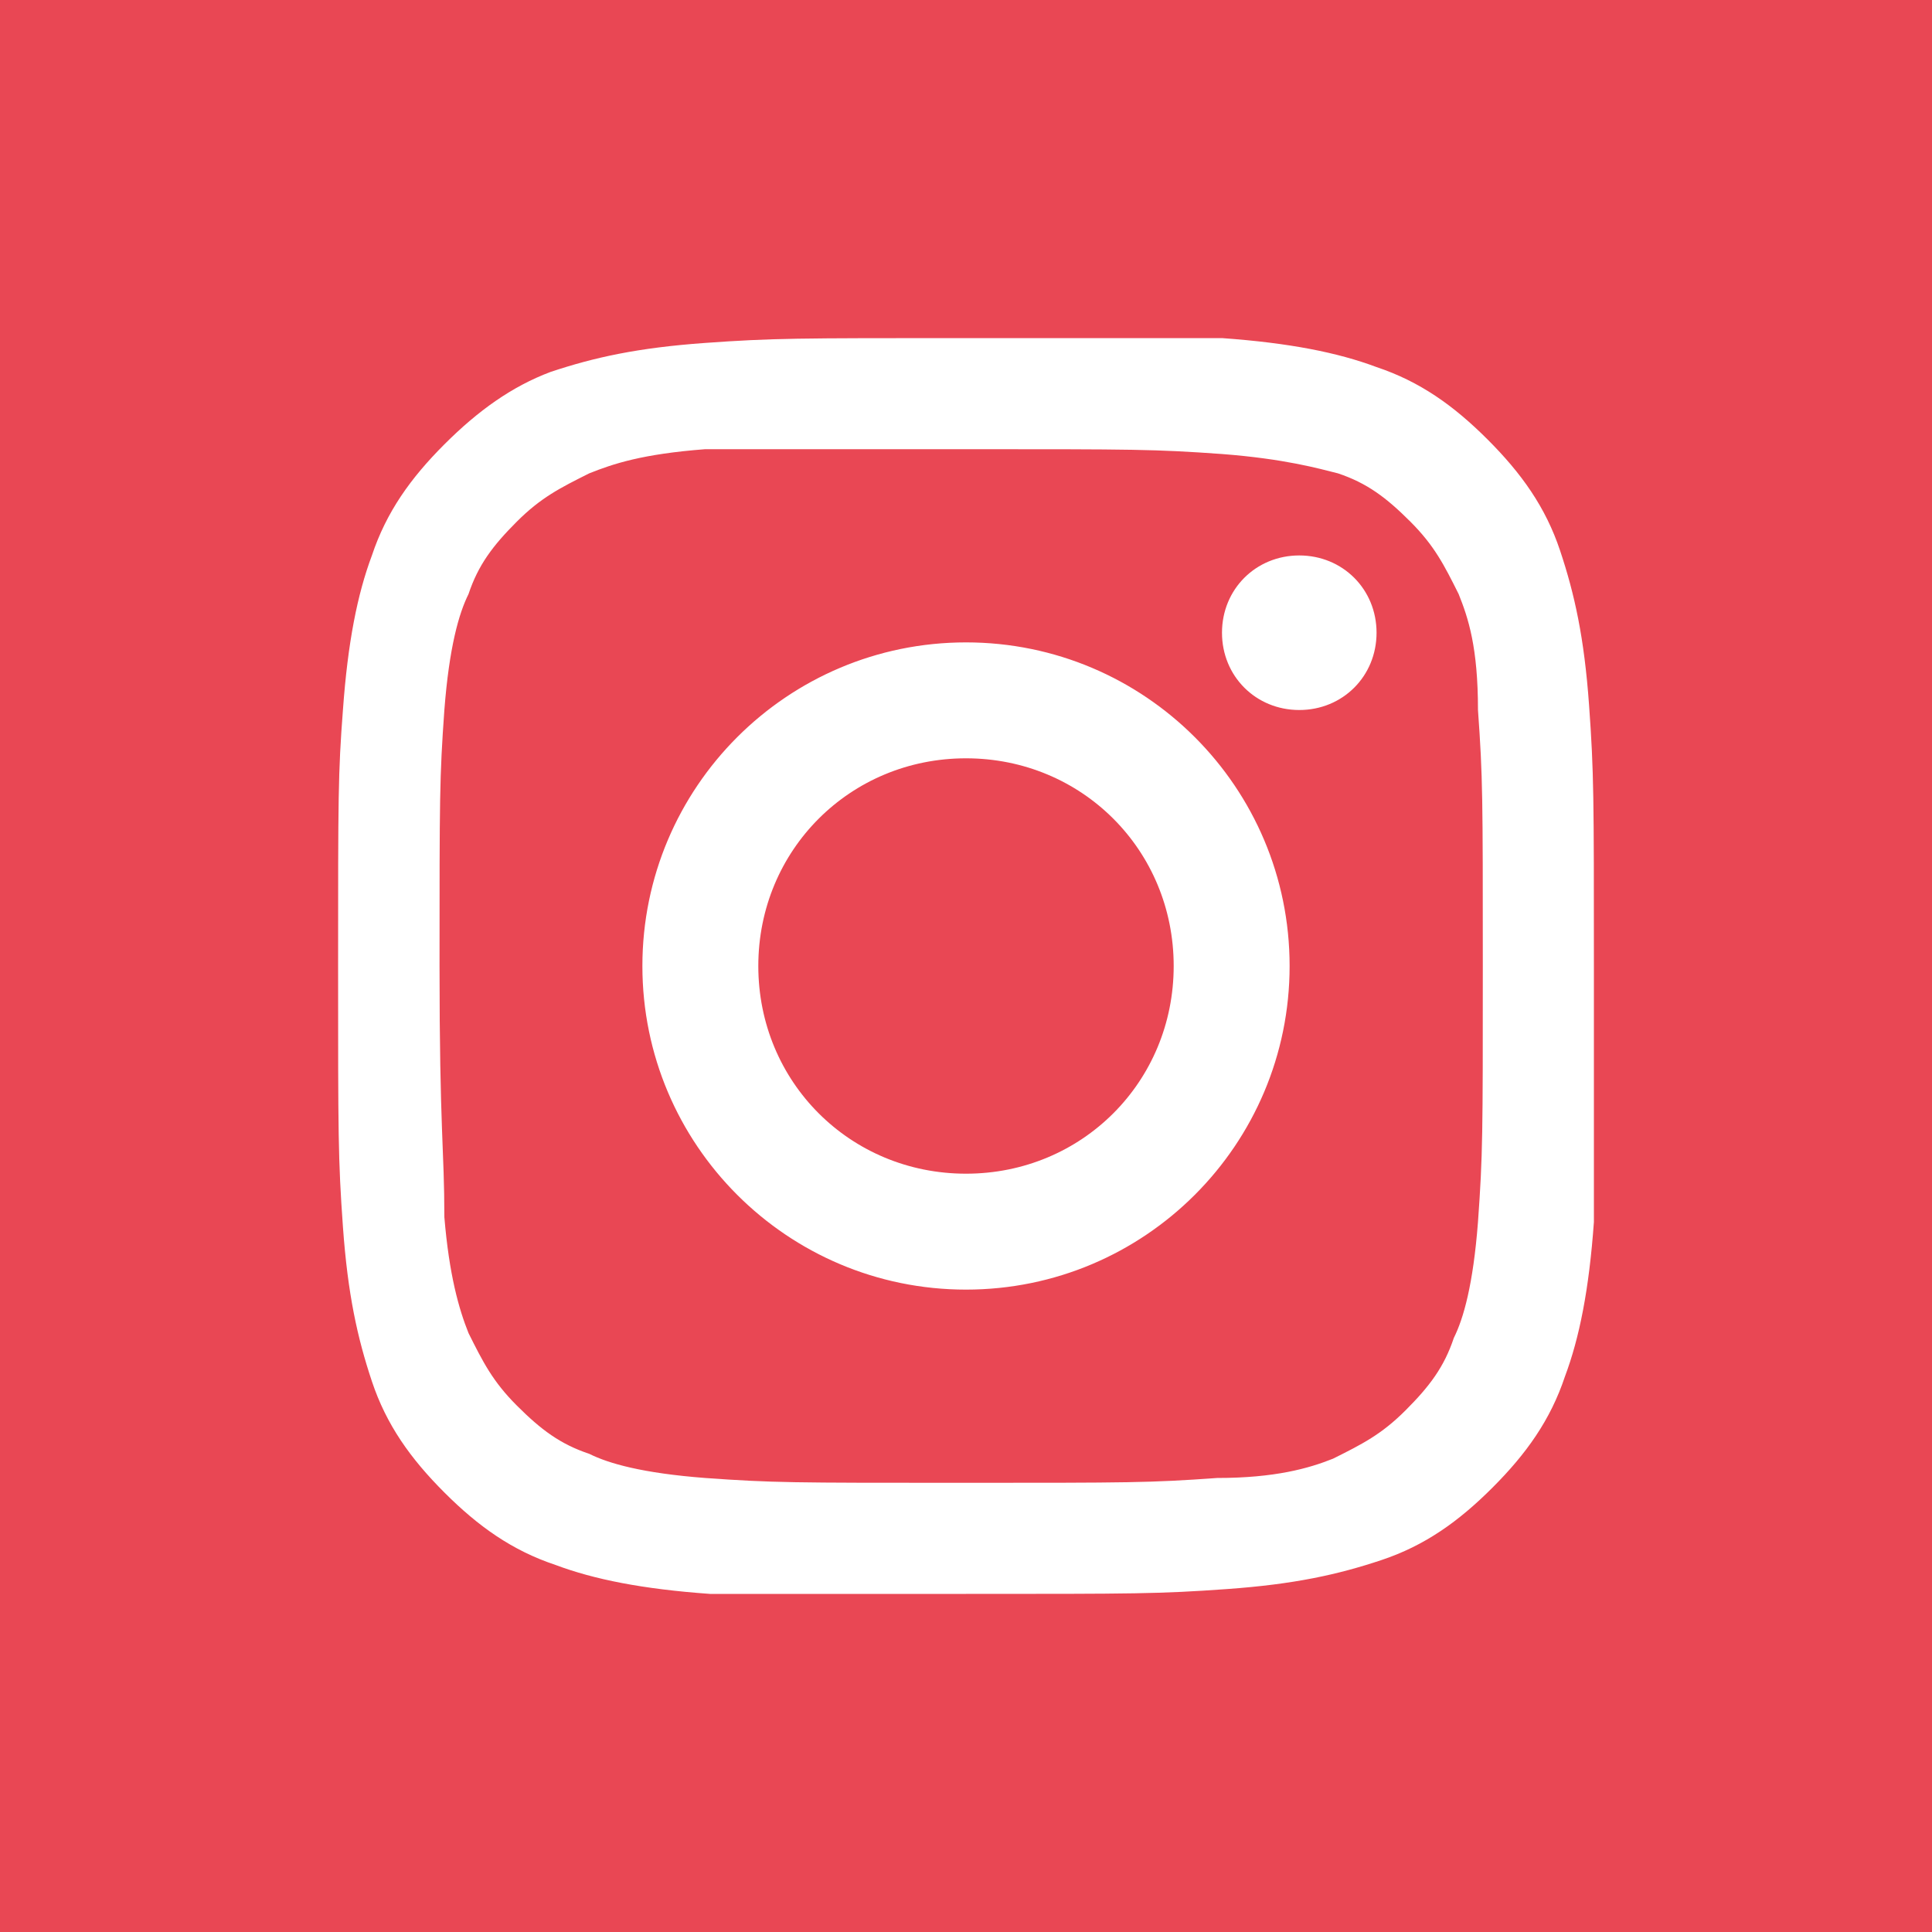 <?xml version="1.0" encoding="UTF-8"?>
<svg xmlns="http://www.w3.org/2000/svg" xmlns:xlink="http://www.w3.org/1999/xlink" version="1.1" id="Ebene_1" x="0px" y="0px" viewBox="0 0 40 40" style="enable-background:new 0 0 40 40;" xml:space="preserve">
<style type="text/css">
	.st0{fill:#E94754;}
	.st1{fill:#FFFFFF;}
</style>
<g>
	<rect class="st0" width="40" height="40"></rect>
</g>
<path class="st1" d="M20,7c-3.5,0-4,0-5.4,0.1c-1.4,0.1-2.3,0.3-3.2,0.6C10.6,8,9.9,8.5,9.2,9.2C8.5,9.9,8,10.6,7.7,11.5  c-0.3,0.8-0.5,1.8-0.6,3.2C7,16,7,16.5,7,20s0,4,0.1,5.4c0.1,1.4,0.3,2.3,0.6,3.2c0.3,0.9,0.8,1.6,1.5,2.3c0.7,0.7,1.4,1.2,2.3,1.5  c0.8,0.3,1.8,0.5,3.2,0.6C16,33,16.5,33,20,33s4,0,5.4-0.1c1.4-0.1,2.3-0.3,3.2-0.6c0.9-0.3,1.6-0.8,2.3-1.5  c0.7-0.7,1.2-1.4,1.5-2.3c0.3-0.8,0.5-1.8,0.6-3.2C33,24,33,23.5,33,20s0-4-0.1-5.4c-0.1-1.4-0.3-2.3-0.6-3.2  c-0.3-0.9-0.8-1.6-1.5-2.3c-0.7-0.7-1.4-1.2-2.3-1.5c-0.8-0.3-1.8-0.5-3.2-0.6C24,7,23.5,7,20,7z M20,9.3c3.5,0,3.9,0,5.3,0.1  c1.3,0.1,2,0.3,2.4,0.4c0.6,0.2,1,0.5,1.5,1c0.5,0.5,0.7,0.9,1,1.5c0.2,0.5,0.4,1.1,0.4,2.4c0.1,1.4,0.1,1.8,0.1,5.3s0,3.9-0.1,5.3  c-0.1,1.3-0.3,2-0.5,2.4c-0.2,0.6-0.5,1-1,1.5c-0.5,0.5-0.9,0.7-1.5,1c-0.5,0.2-1.2,0.4-2.4,0.4c-1.4,0.1-1.8,0.1-5.3,0.1  c-3.5,0-3.9,0-5.3-0.1c-1.3-0.1-2-0.3-2.4-0.5c-0.6-0.2-1-0.5-1.5-1c-0.5-0.5-0.7-0.9-1-1.5c-0.2-0.5-0.4-1.2-0.5-2.4  c0-1.4-0.1-1.8-0.1-5.2c0-3.5,0-3.9,0.1-5.3c0.1-1.3,0.3-2,0.5-2.4c0.2-0.6,0.5-1,1-1.5c0.5-0.5,0.9-0.7,1.5-1  c0.5-0.2,1.1-0.4,2.4-0.5C16.1,9.3,16.5,9.3,20,9.3L20,9.3z M20,13.3c-3.7,0-6.7,3-6.7,6.7c0,3.7,3,6.7,6.7,6.7c3.7,0,6.7-3,6.7-6.7  C26.7,16.3,23.7,13.3,20,13.3z M20,24.3c-2.4,0-4.3-1.9-4.3-4.3s1.9-4.3,4.3-4.3s4.3,1.9,4.3,4.3S22.4,24.3,20,24.3z M28.5,13.1  c0,0.9-0.7,1.6-1.6,1.6c-0.9,0-1.6-0.7-1.6-1.6c0-0.9,0.7-1.6,1.6-1.6C27.8,11.5,28.5,12.2,28.5,13.1z"></path>
</svg>
